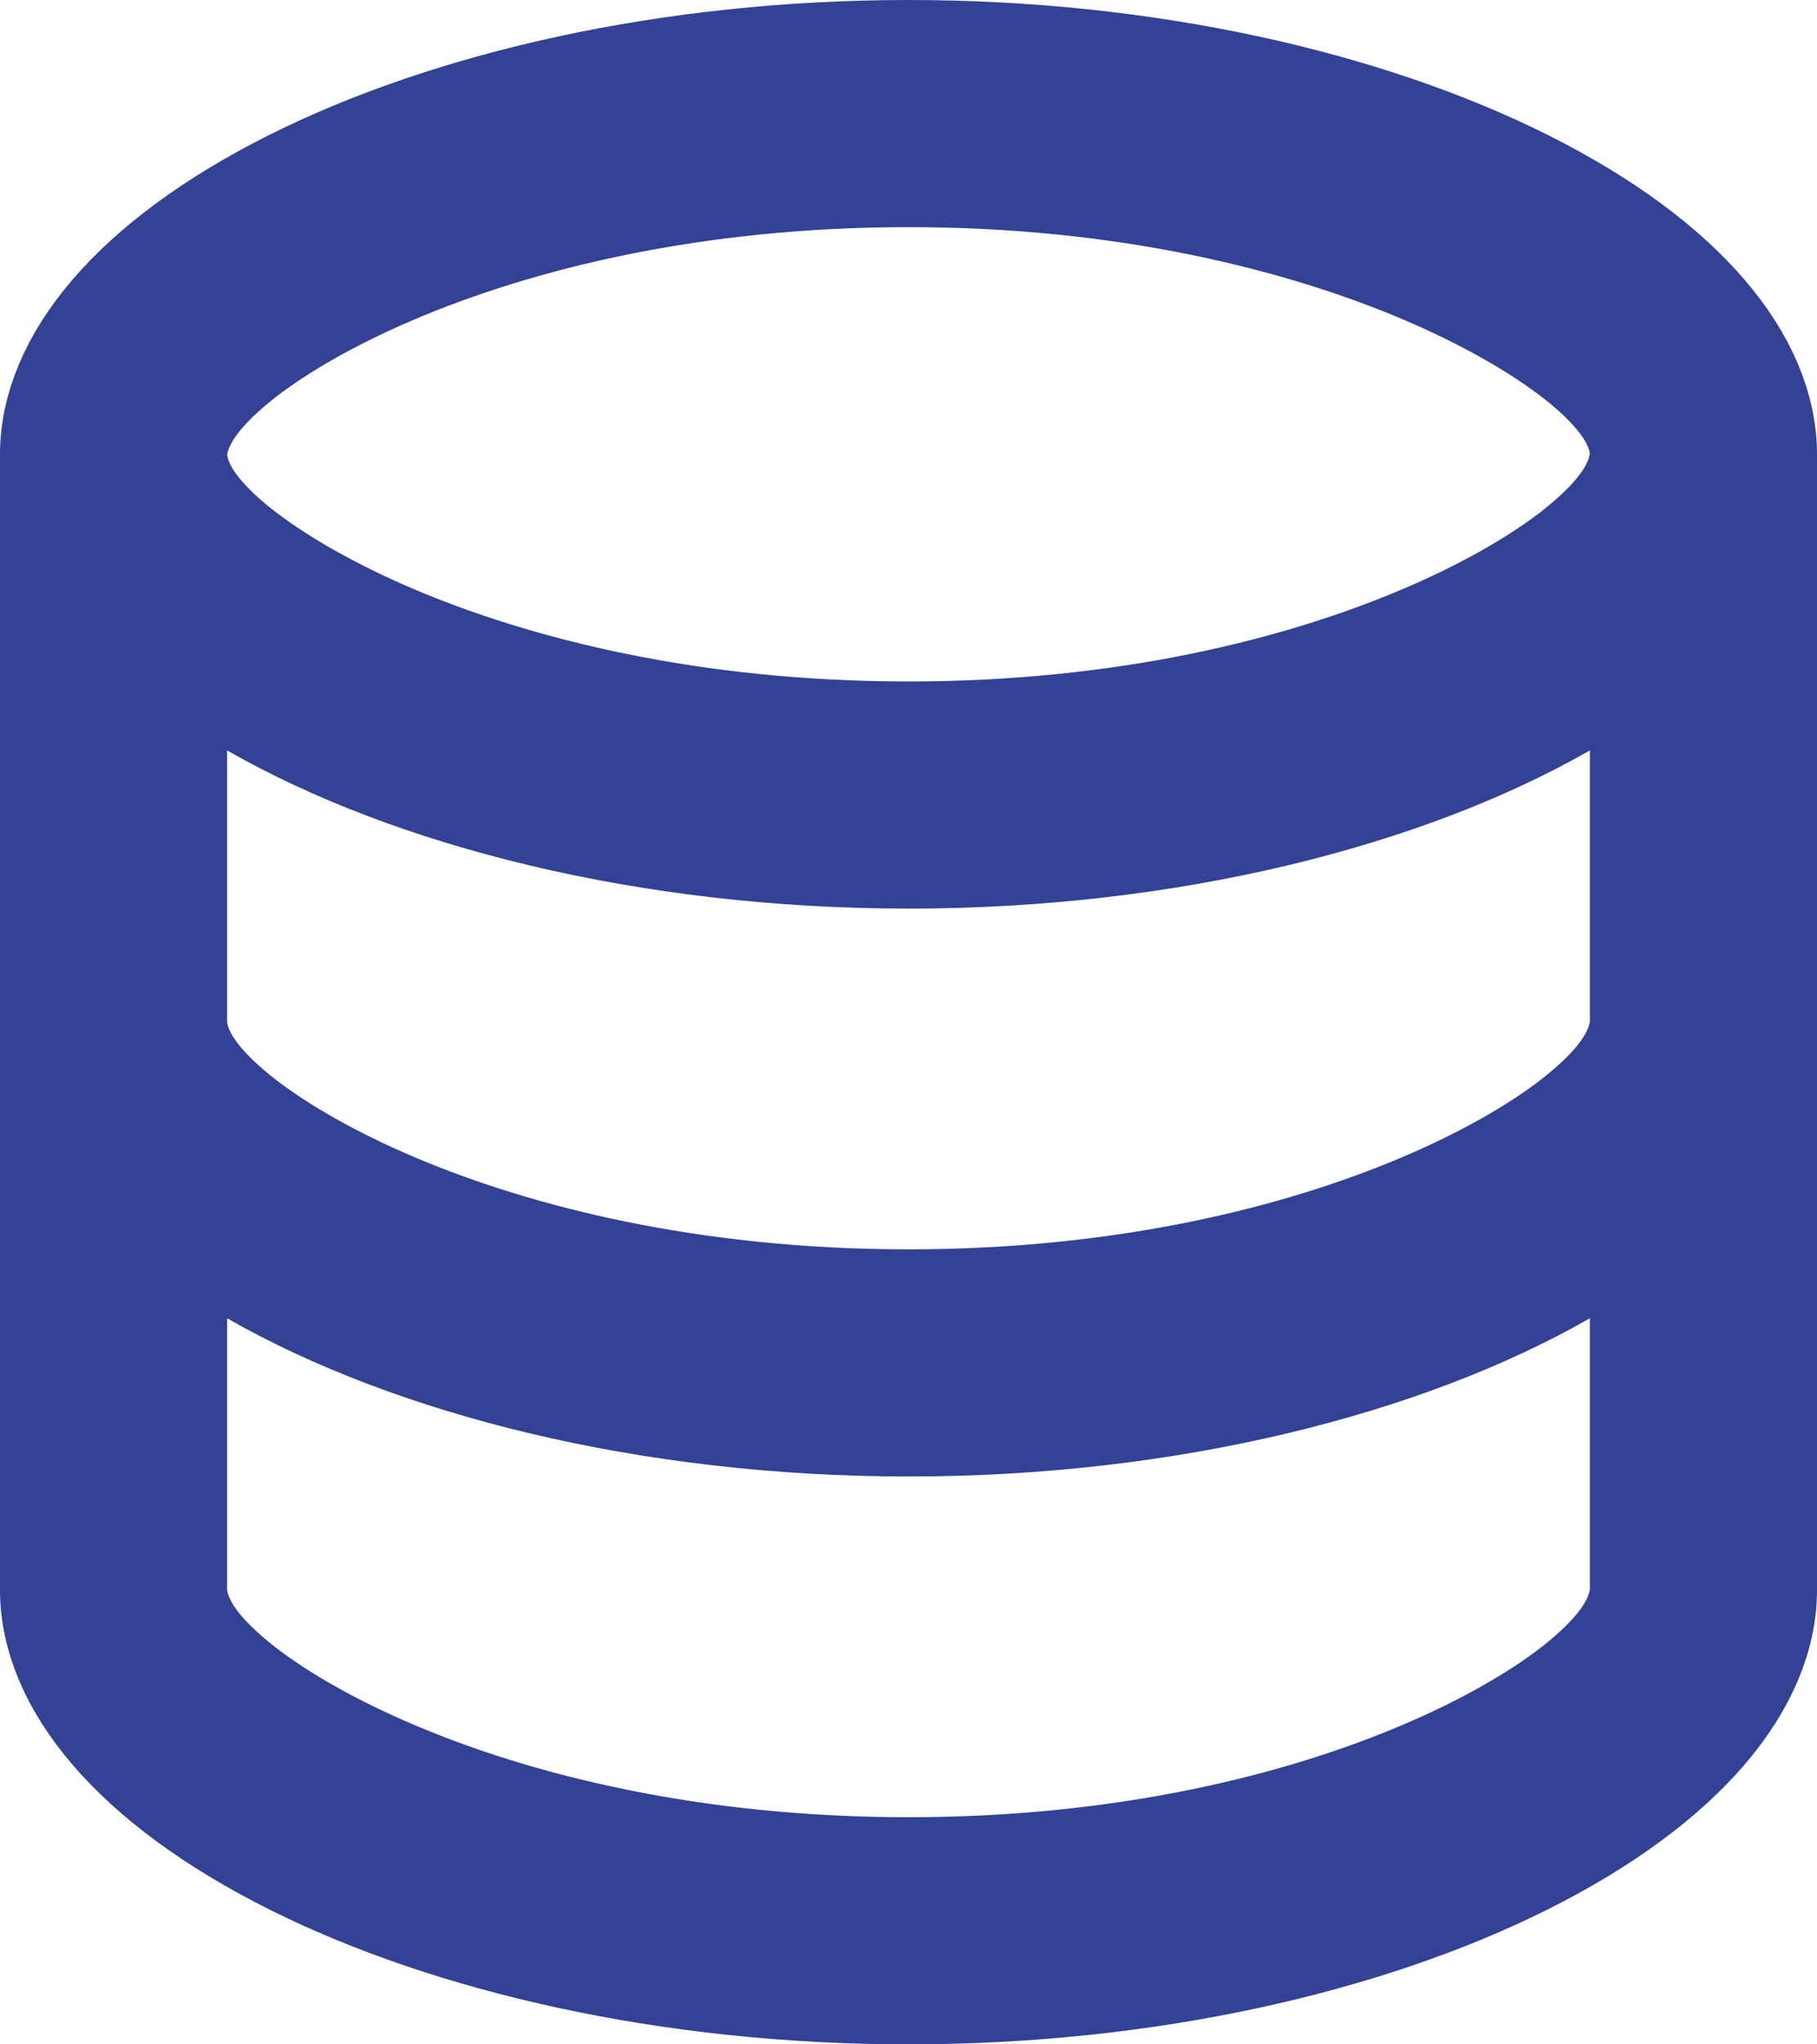 <svg width="16" height="18" viewBox="0 0 16 18" fill="none" xmlns="http://www.w3.org/2000/svg">
<path d="M14.495 4.062L14.505 3.993L14.495 3.924C14.466 3.719 14.347 3.552 14.254 3.444C14.149 3.32 14.012 3.197 13.854 3.078C13.537 2.839 13.098 2.586 12.554 2.354C11.462 1.89 9.913 1.5 8 1.5C6.087 1.5 4.538 1.89 3.446 2.356C2.901 2.588 2.461 2.843 2.144 3.084C1.987 3.205 1.85 3.329 1.744 3.454C1.65 3.565 1.533 3.733 1.505 3.938L1.495 4.007L1.505 4.076C1.534 4.281 1.653 4.448 1.746 4.556C1.852 4.68 1.988 4.803 2.146 4.922C2.463 5.161 2.902 5.414 3.446 5.646C4.538 6.11 6.087 6.5 8 6.5C9.913 6.5 11.462 6.11 12.554 5.644C13.099 5.412 13.539 5.157 13.856 4.916C14.013 4.795 14.15 4.671 14.256 4.546C14.35 4.435 14.467 4.267 14.495 4.062ZM2.248 6.173L1.5 5.744V6.607V9V9.035L1.505 9.069C1.533 9.274 1.652 9.441 1.745 9.551C1.851 9.675 1.988 9.799 2.145 9.919C2.462 10.159 2.901 10.413 3.446 10.645C4.538 11.11 6.087 11.5 8 11.5C9.913 11.5 11.462 11.11 12.554 10.644C13.099 10.412 13.539 10.157 13.856 9.916C14.013 9.795 14.15 9.671 14.256 9.546C14.35 9.435 14.467 9.267 14.495 9.062L14.5 9.028V8.994V6.607V5.744L13.752 6.173C12.363 6.968 10.295 7.5 8 7.5C5.705 7.5 3.637 6.968 2.248 6.173ZM1.5 14V14.035L1.505 14.069C1.533 14.274 1.652 14.441 1.745 14.551C1.851 14.675 1.988 14.799 2.145 14.919C2.462 15.159 2.901 15.413 3.446 15.645C4.538 16.11 6.087 16.5 8 16.5C9.913 16.5 11.462 16.11 12.554 15.644C13.099 15.412 13.539 15.157 13.856 14.916C14.013 14.795 14.15 14.671 14.256 14.546C14.35 14.435 14.467 14.267 14.495 14.062L14.5 14.028V13.994V11.607V10.745L13.752 11.173C12.363 11.968 10.295 12.5 8 12.5C5.705 12.5 3.637 11.968 2.248 11.173L1.5 10.745V11.607V14ZM15.5 4V14C15.5 14.787 14.816 15.659 13.403 16.366C12.026 17.054 10.105 17.5 8 17.5C5.895 17.5 3.974 17.054 2.597 16.366C1.184 15.659 0.5 14.787 0.5 14V4C0.5 3.213 1.184 2.341 2.597 1.634C3.974 0.946 5.895 0.5 8 0.5C10.105 0.5 12.026 0.946 13.403 1.634C14.816 2.341 15.5 3.213 15.5 4Z" fill="#334295" stroke="#334295"/>
</svg>
